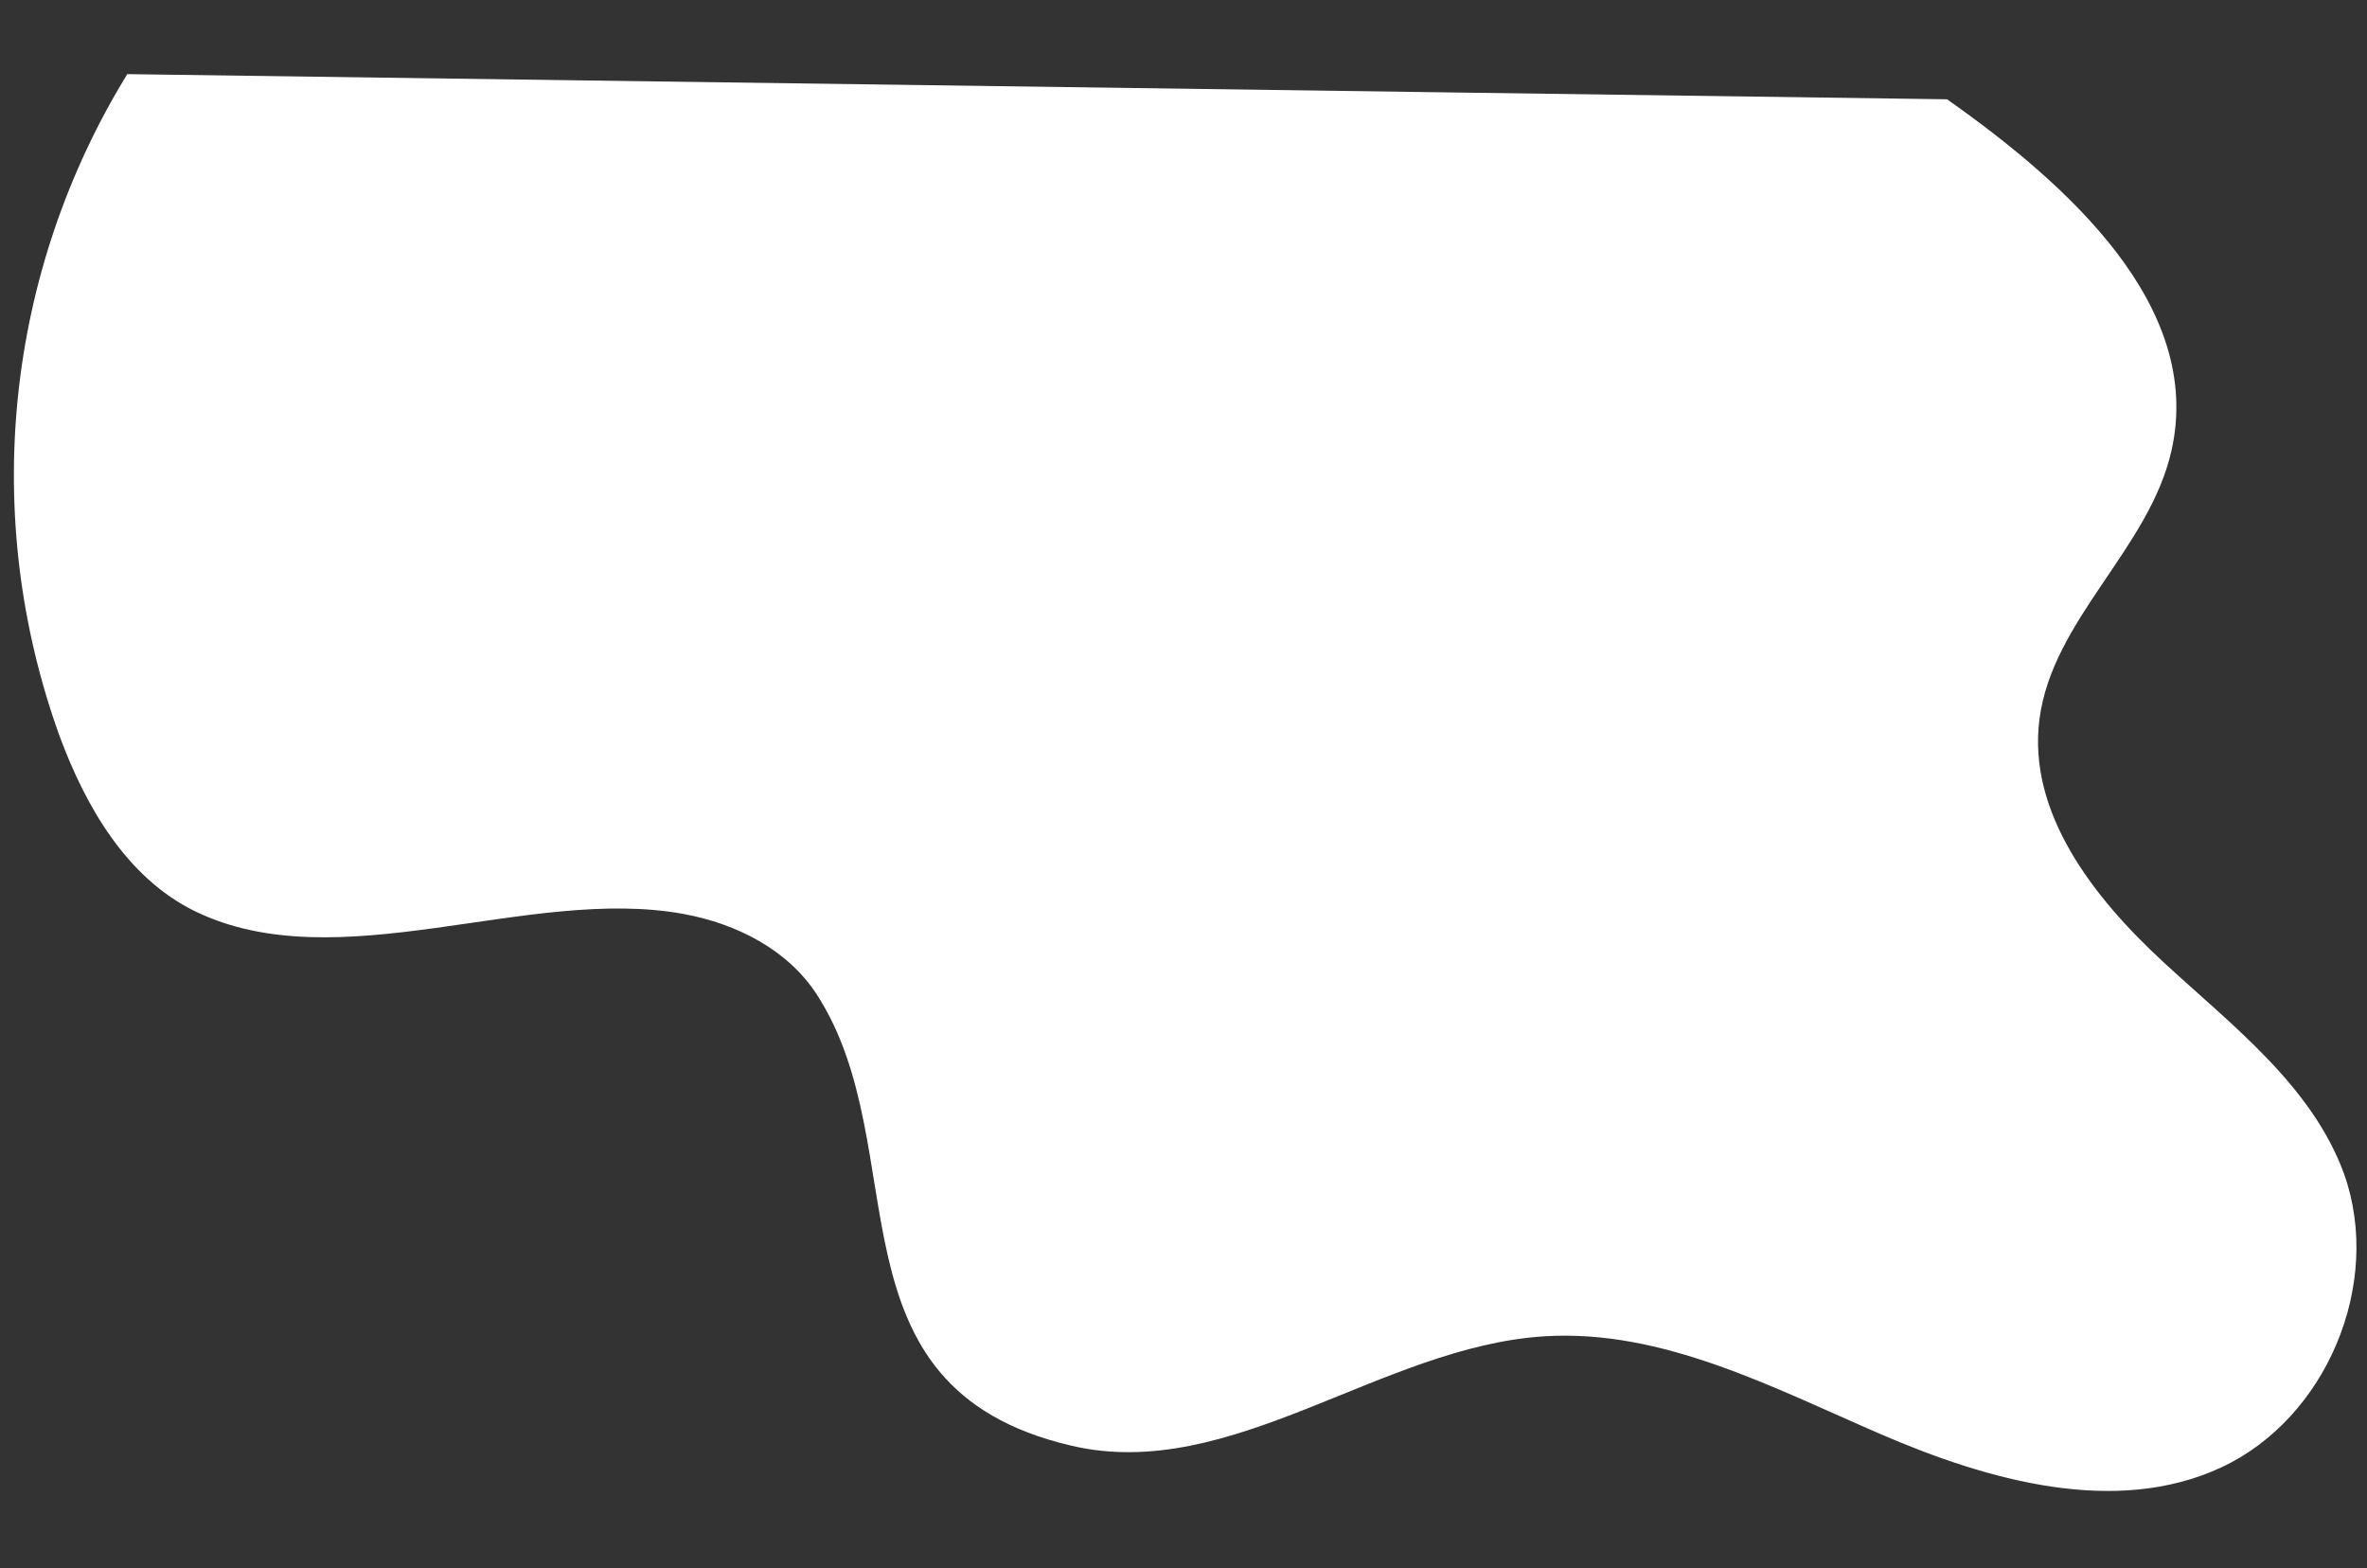 <?xml version="1.0" encoding="UTF-8"?> <svg xmlns="http://www.w3.org/2000/svg" width="243" height="161" viewBox="0 0 243 161" fill="none"><rect x="0" y="0" width="243" height="161" fill="#333333" stroke="none"/> <path d="M199.892 10.193C212.285 18.938 226.246 31.422 222.936 46.223C220.686 56.305 210.697 63.578 209.373 73.838C208.137 83.426 214.906 92.111 222.012 98.684C229.119 105.257 237.343 111.432 240.653 120.526C244.646 131.777 238.842 145.631 228.006 150.651C217.17 155.671 204.118 152.001 193.029 147.204C181.94 142.407 170.652 136.436 158.6 137.175C141.765 138.205 126.363 152.275 109.952 148.399C84.324 142.394 94.153 117.997 83.859 102.096C80.881 97.495 75.607 94.812 70.18 93.825C54.262 90.892 34.694 100.721 19.982 93.525C13.002 90.1 8.781 82.788 6.093 75.495C2.085 64.382 0.631 52.509 1.838 40.757C3.046 29.005 6.884 17.676 13.067 7.61L199.892 10.193Z" fill="white"></path> </svg> 
